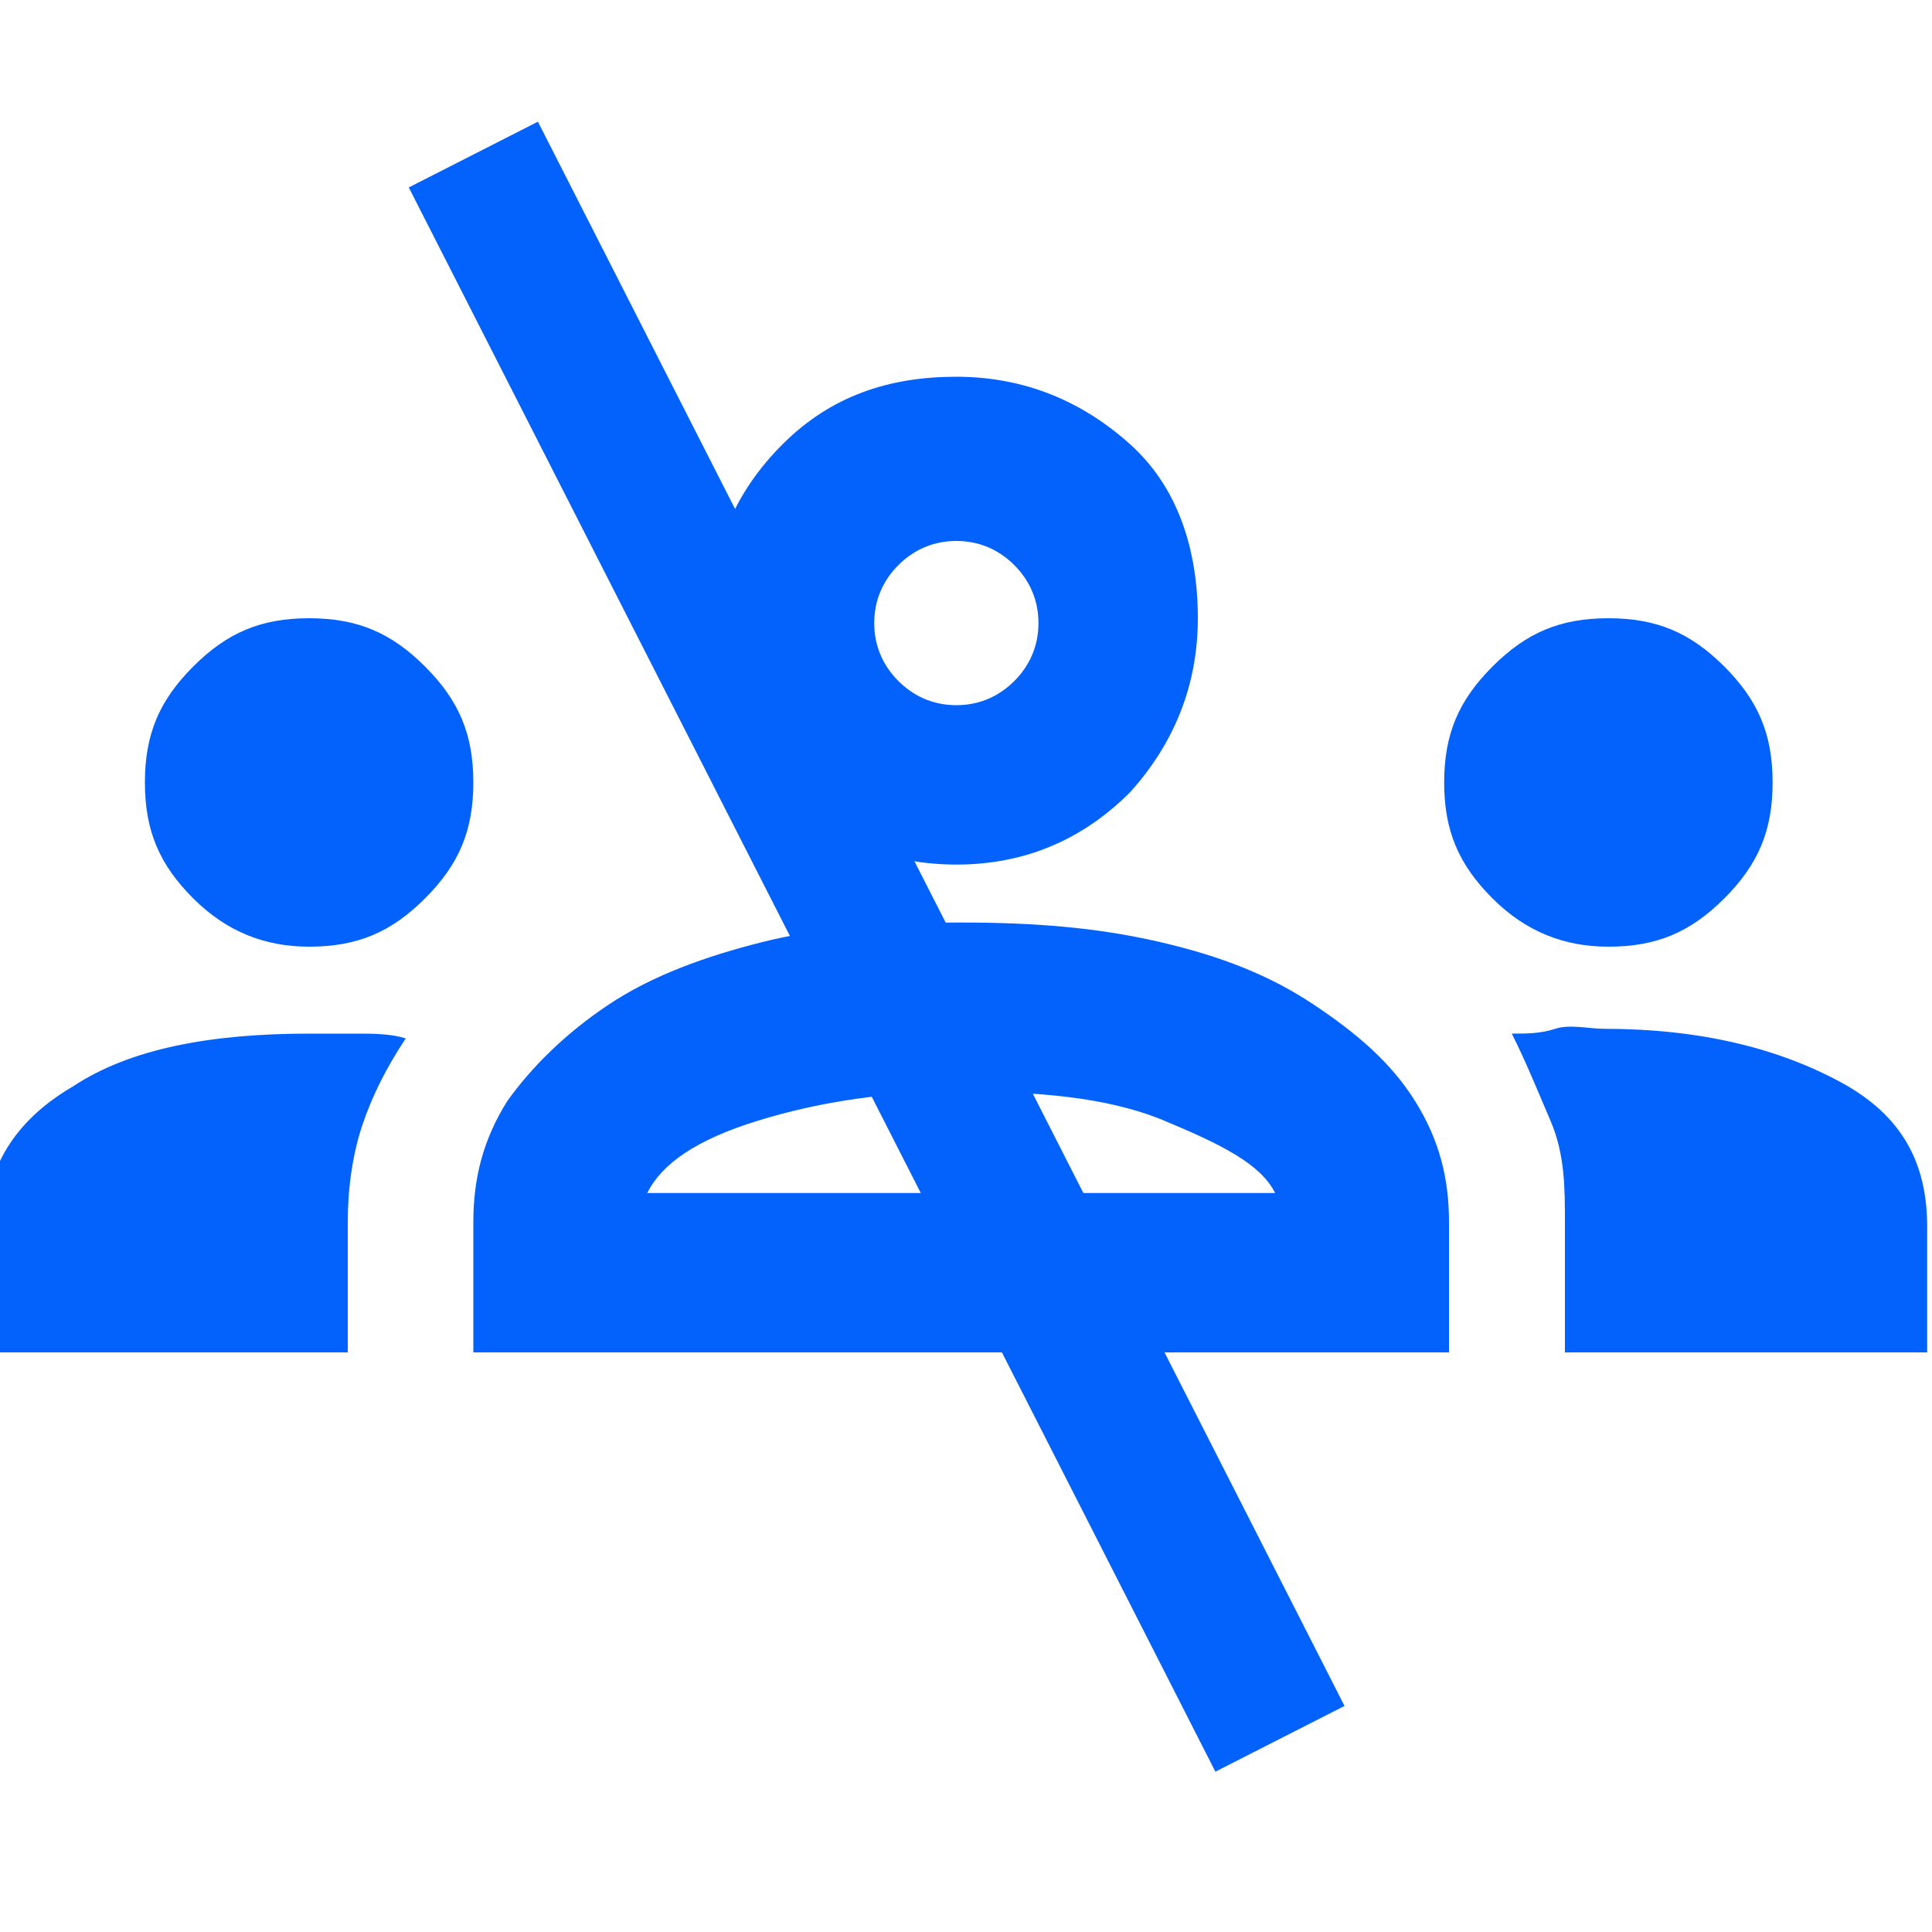 <?xml version="1.0" encoding="UTF-8"?>
<svg id="Layer_1" xmlns="http://www.w3.org/2000/svg" width="40" height="40" version="1.1" viewBox="0 0 40 40">
  <!-- Generator: Adobe Illustrator 29.3.1, SVG Export Plug-In . SVG Version: 2.1.0 Build 151)  -->
  <defs>
    <style>
      .st0 {
        fill: none;
        stroke: #0362fc;
        stroke-miterlimit: 10;
        stroke-width: 3px;
      }

      .st1 {
        fill: #0362fc;
      }
    </style>
  </defs>
  <path class="st1" d="M-.3,28v-2.6c0-1.2.6-2.2,1.8-2.9,1.2-.8,2.9-1.1,4.9-1.1s.7,0,1,0,.7,0,1,.1c-.4.6-.7,1.2-.9,1.8s-.3,1.3-.3,2v2.7H-.3ZM9.8,28v-2.7c0-.9.2-1.7.7-2.5.5-.7,1.2-1.4,2.1-2s2-1,3.2-1.3,2.6-.4,4.1-.4,2.8.1,4.1.4,2.3.7,3.2,1.3,1.6,1.2,2.1,2,.7,1.6.7,2.5v2.7H9.8ZM32.4,28v-2.7c0-.7,0-1.4-.3-2.1s-.5-1.2-.8-1.8c.3,0,.6,0,.9-.1s.7,0,1,0c2,0,3.6.4,4.9,1.1s1.8,1.7,1.8,3v2.6h-7.6ZM13.3,24.7h13.1c-.3-.6-1.1-1-2.3-1.5s-2.7-.6-4.2-.6-2.9.2-4.2.6-2,.9-2.3,1.5ZM6.4,19.6c-.9,0-1.7-.3-2.4-1s-1-1.4-1-2.4.3-1.7,1-2.4,1.4-1,2.4-1,1.7.3,2.4,1,1,1.4,1,2.4-.3,1.7-1,2.4-1.4,1-2.4,1ZM33.3,19.6c-.9,0-1.7-.3-2.4-1s-1-1.4-1-2.4.3-1.7,1-2.4,1.4-1,2.4-1,1.7.3,2.4,1,1,1.4,1,2.4-.3,1.7-1,2.4-1.4,1-2.4,1ZM19.8,17.9c-1.4,0-2.6-.5-3.6-1.5-1-1-1.5-2.2-1.5-3.6s.5-2.6,1.5-3.6,2.2-1.4,3.6-1.4,2.6.5,3.6,1.4,1.4,2.2,1.4,3.6-.5,2.6-1.4,3.6c-1,1-2.2,1.5-3.6,1.5ZM19.8,14.6c.5,0,.9-.2,1.2-.5.3-.3.5-.7.5-1.2s-.2-.9-.5-1.2c-.3-.3-.7-.5-1.2-.5s-.9.2-1.2.5-.5.7-.5,1.2.2.9.5,1.2.7.5,1.2.5Z"/>
  <line class="st0" x1="9.8" y1="3.2" x2="26.5" y2="36"/>
</svg>
